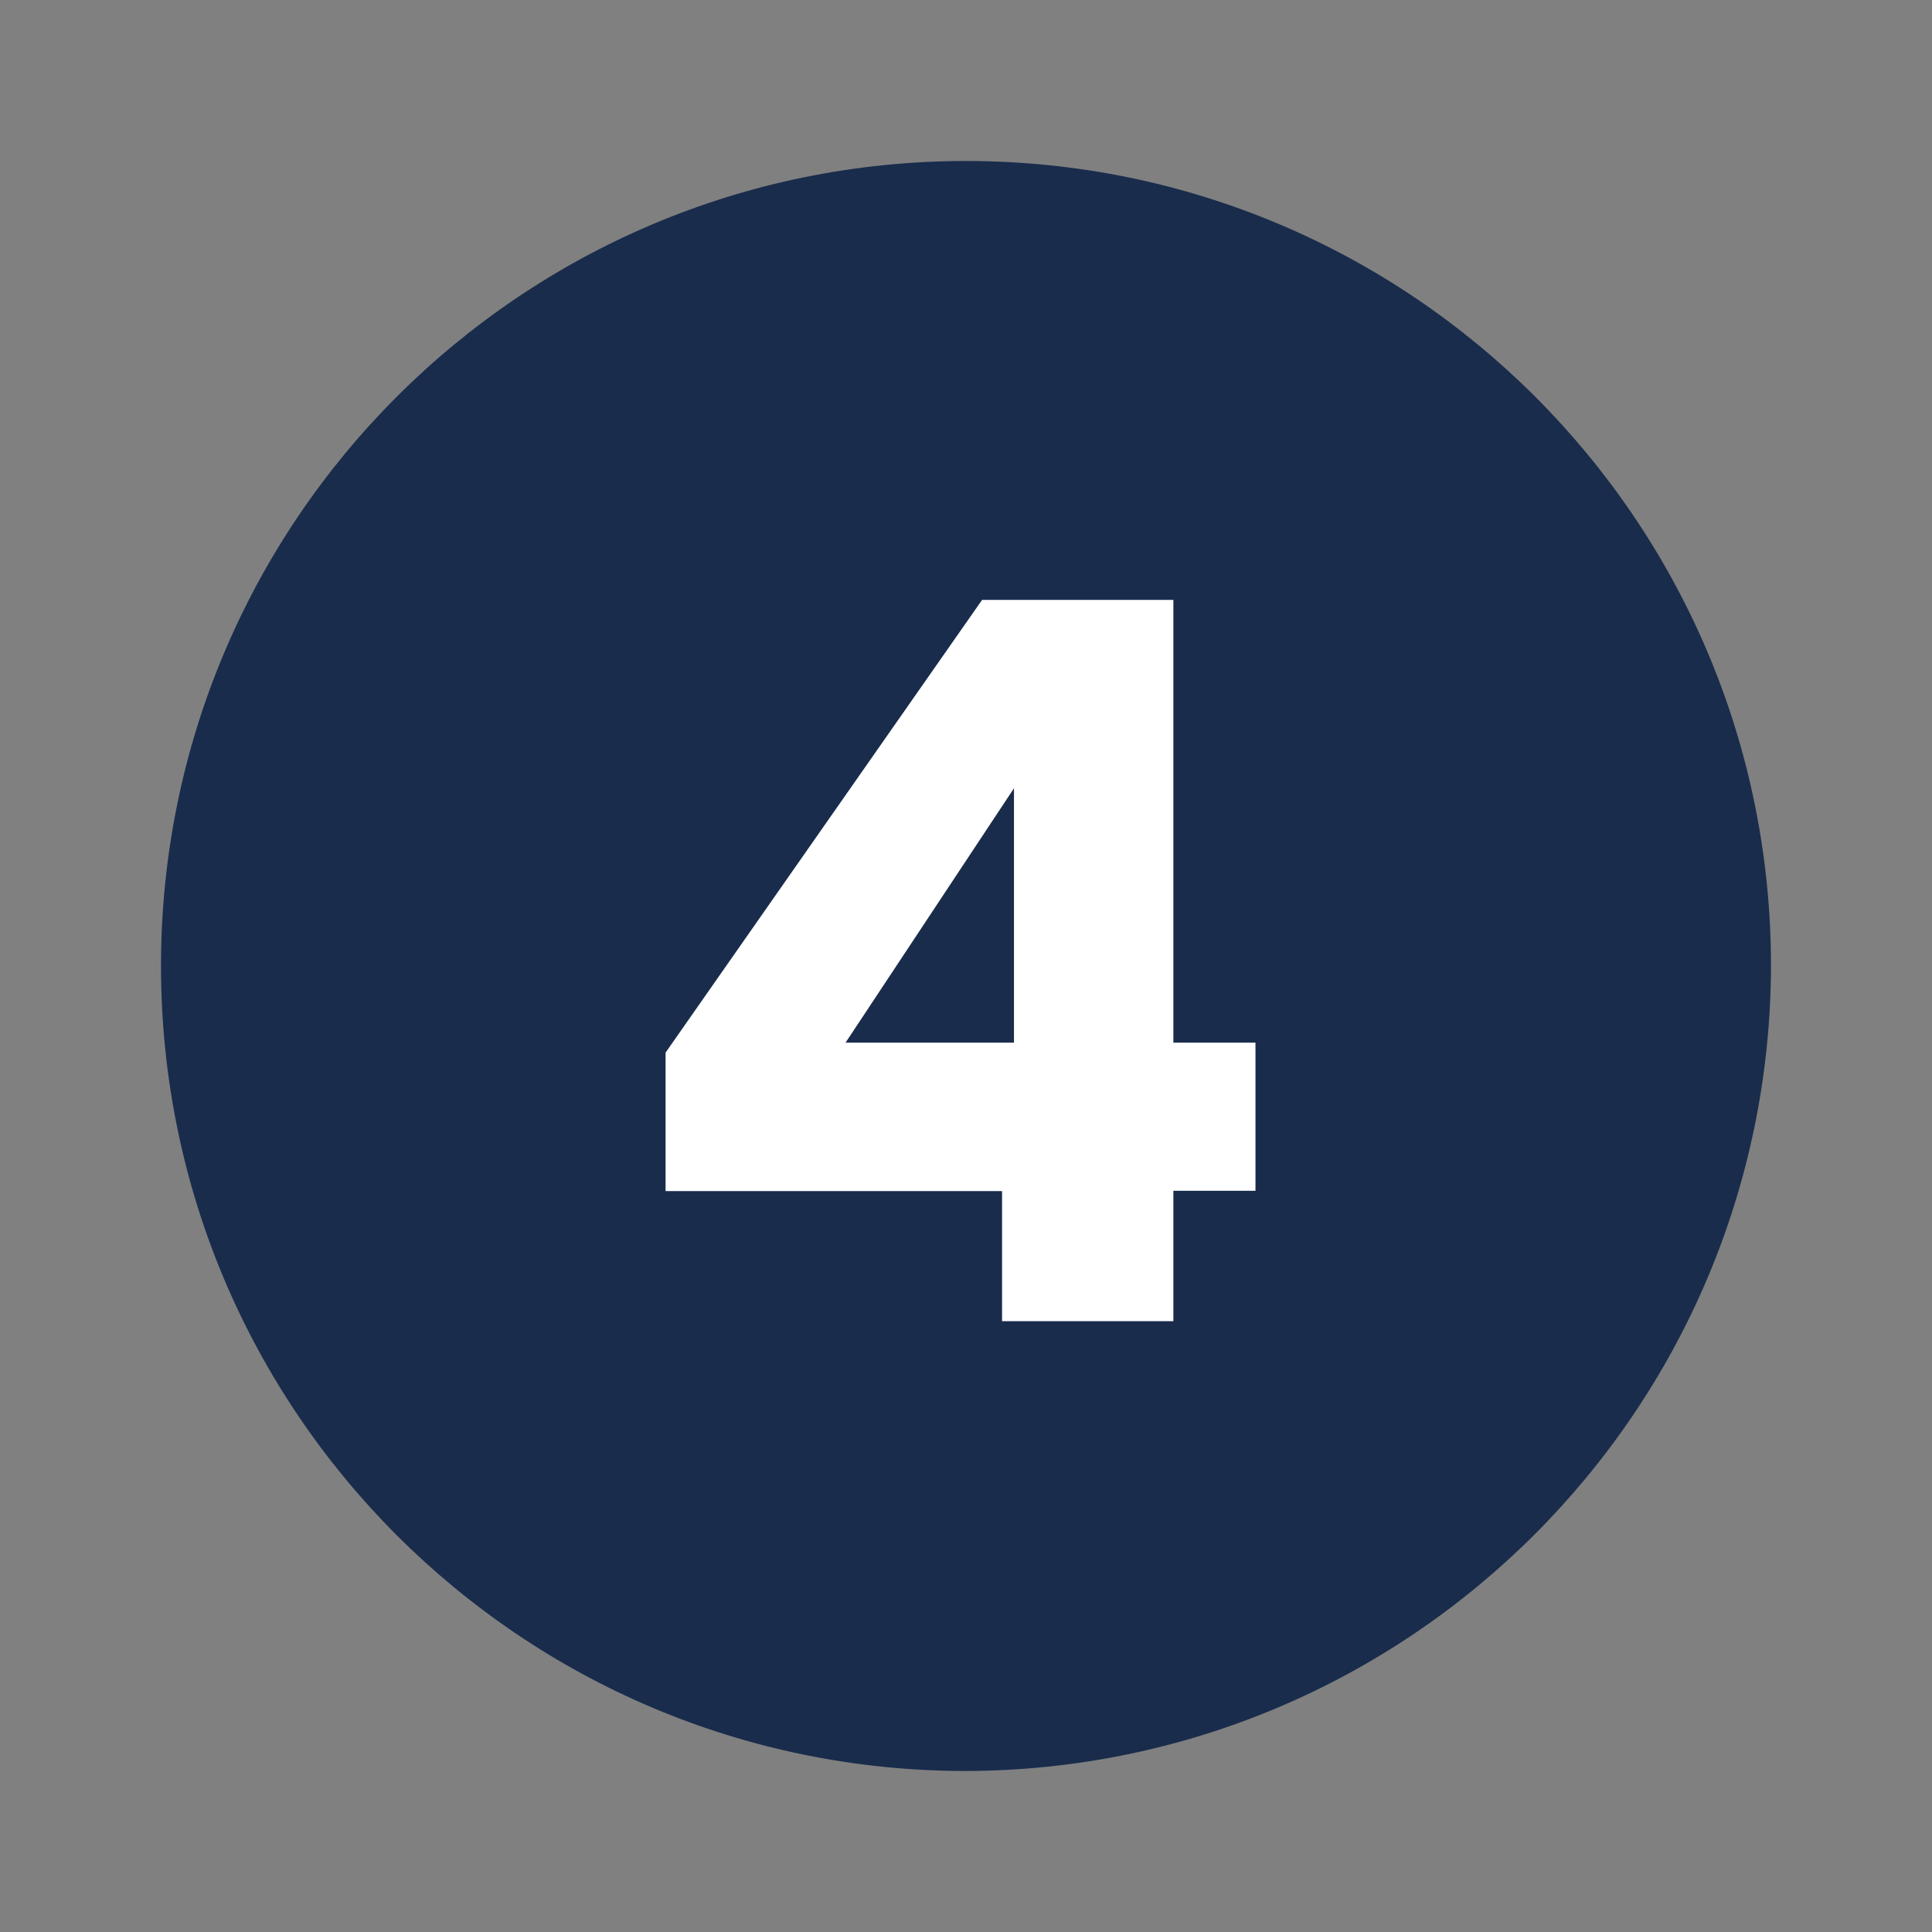 <?xml version="1.0" encoding="UTF-8"?>
<svg id="Layer_1" data-name="Layer 1" xmlns="http://www.w3.org/2000/svg" viewBox="0 0 60 60">
  <rect x="0" y="0" width="60" height="60" fill="#808080" stroke="none"/>
  <defs>
    <style>
      .cls-1 {
        fill: #fff;
      }

      .cls-2 {
        fill: #192c4c;
        fill-rule: evenodd;
      }
    </style>
  </defs>
  <path id="Path_217" data-name="Path 217" class="cls-2" d="M30,55h0c-13.81,0-25-11.19-25-25S16.19,5,30,5s25,11.19,25,25h0c-.04,13.79-11.21,24.96-25,25"/>
  <path id="Path_218" data-name="Path 218" class="cls-1" d="M20.67,36.98v-4.29l9.83-14.06h5.94v13.75h2.55v4.6h-2.55v4.05h-5.32v-4.04h-10.45ZM31.49,24.48l-5.23,7.9h5.23v-7.9Z"/>
</svg>